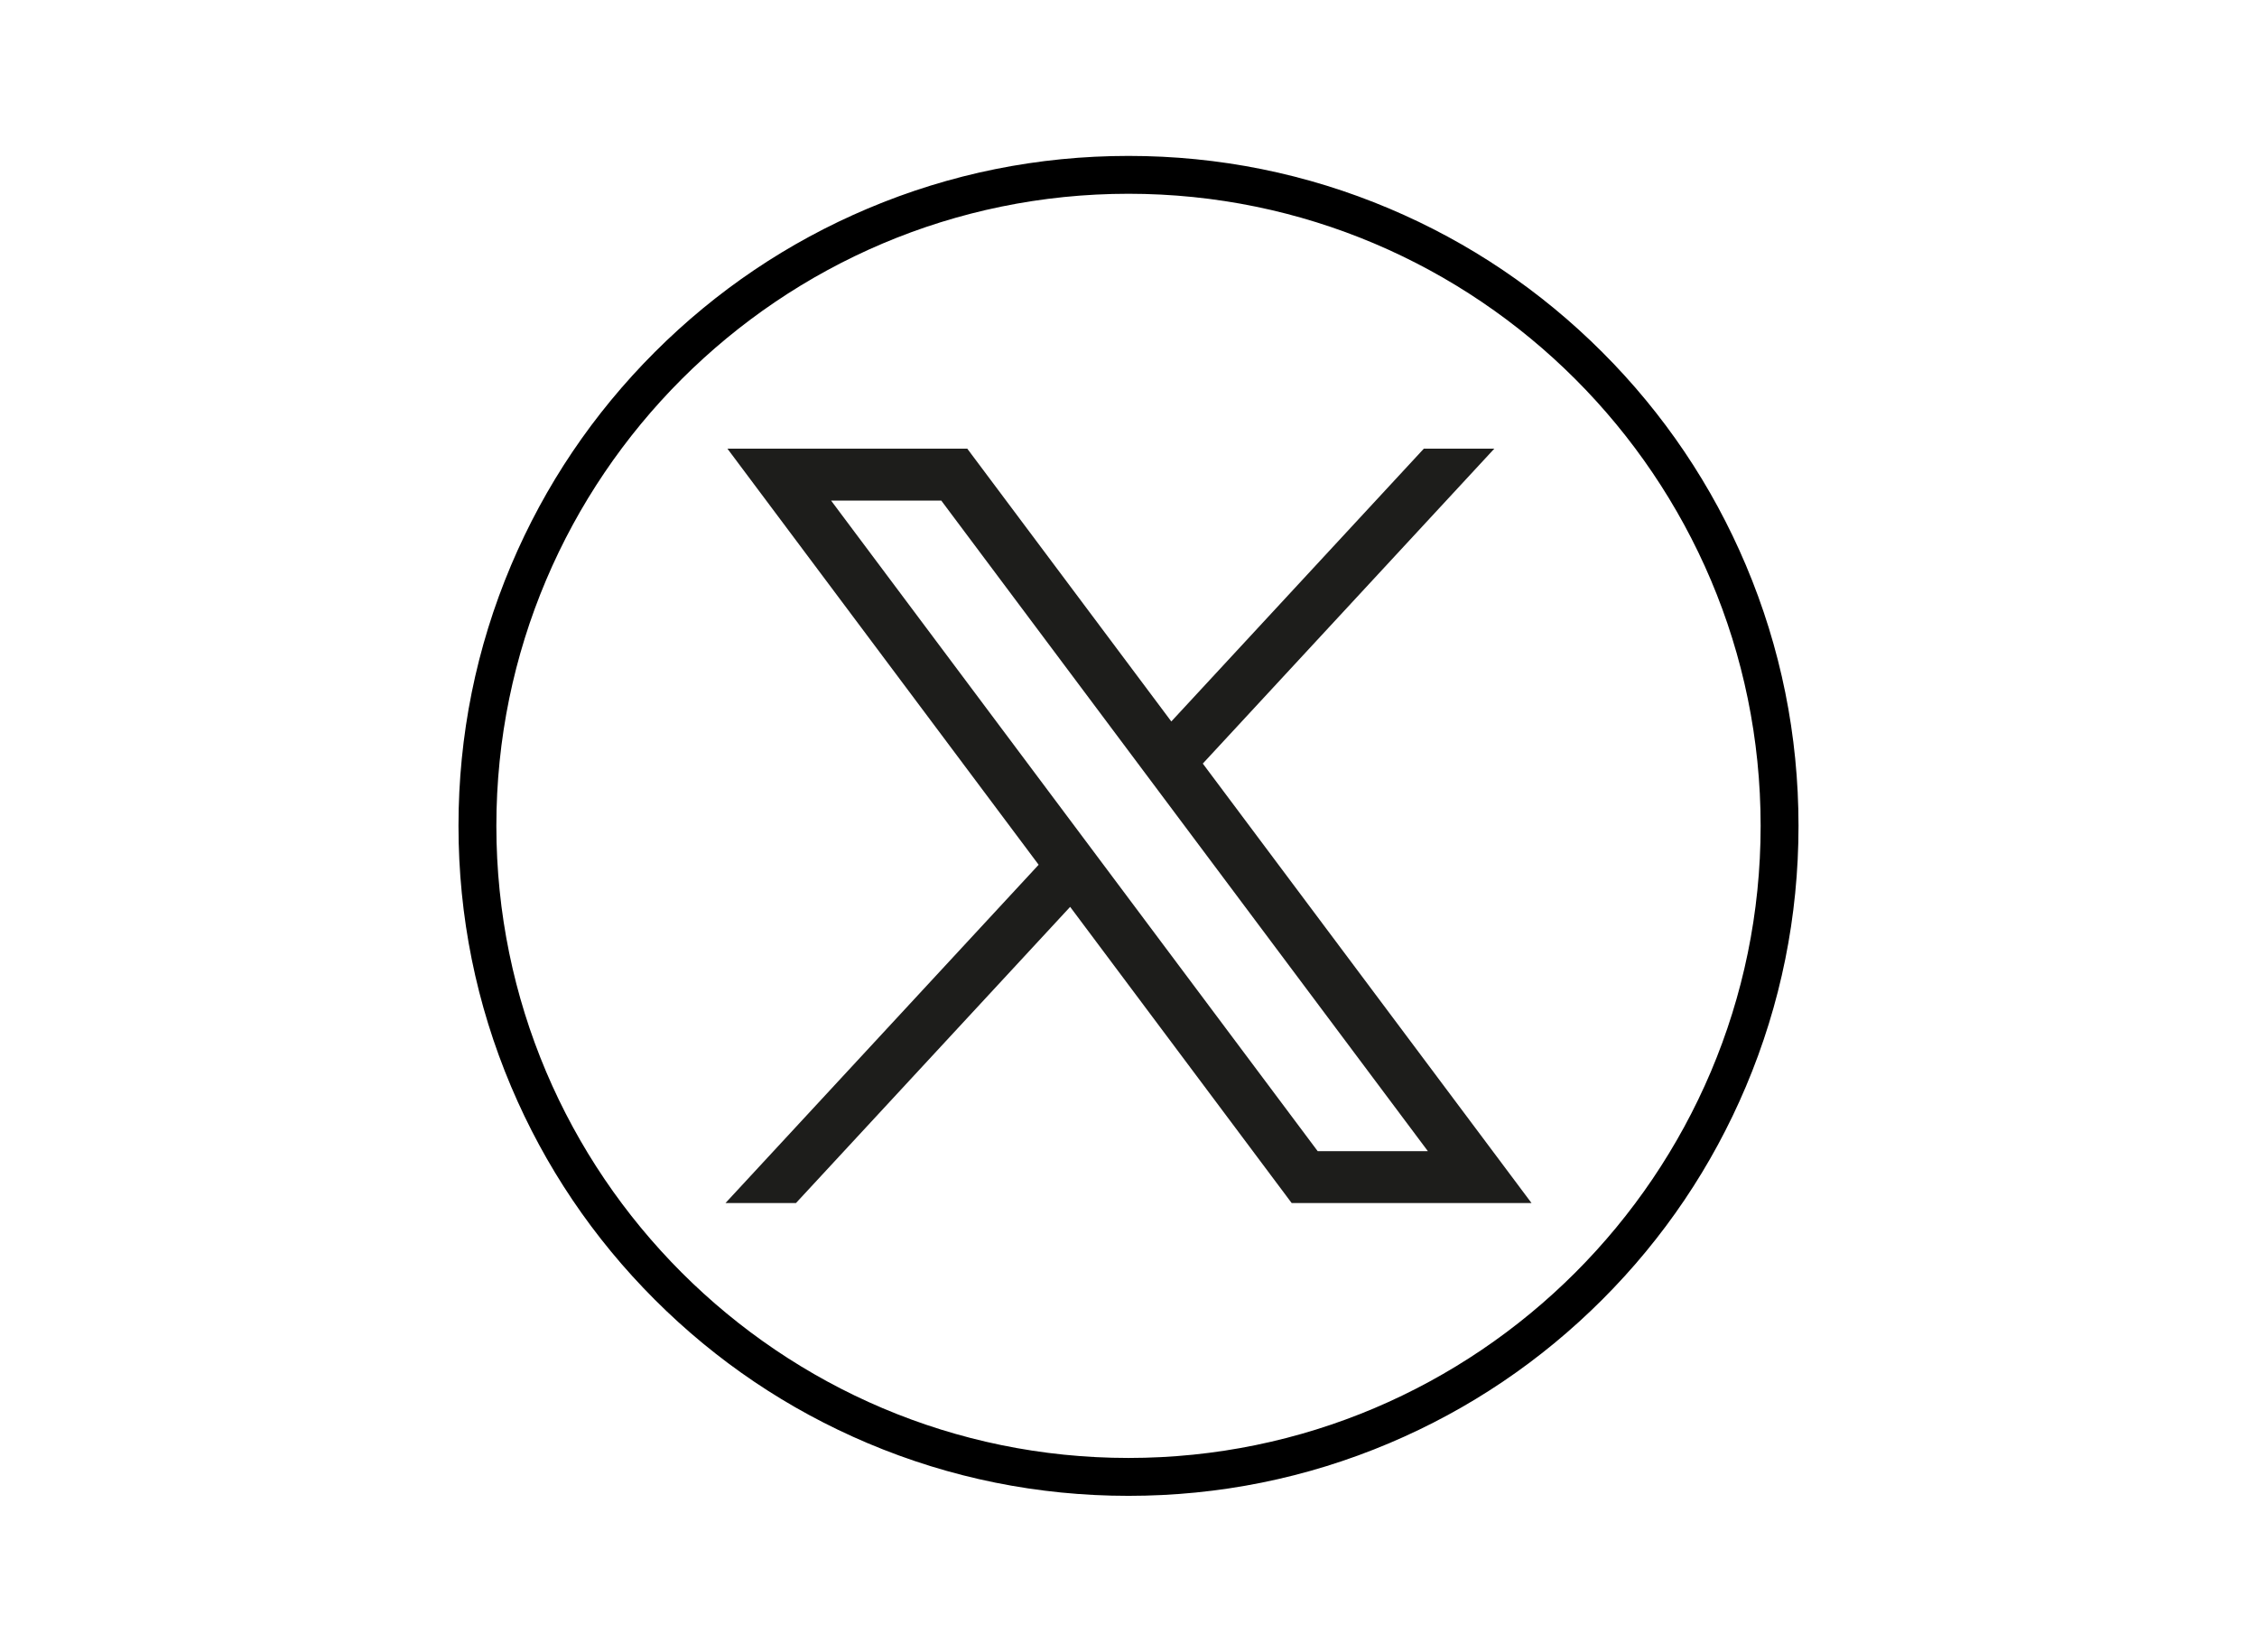 <?xml version="1.0" encoding="utf-8"?>
<!-- Generator: Adobe Illustrator 27.5.0, SVG Export Plug-In . SVG Version: 6.00 Build 0)  -->
<svg version="1.1" id="svg5" xmlns:svg="http://www.w3.org/2000/svg"
	 xmlns="http://www.w3.org/2000/svg" xmlns:xlink="http://www.w3.org/1999/xlink" x="0px" y="0px" viewBox="0 0 1668.56 1221.19"
	 style="enable-background:new 0 0 1668.56 1221.19;" xml:space="preserve">
<style type="text/css">
	.st0{fill:#1D1D1B;}
</style>
<g>
	<path d="M834.28,1105.93c-66.86,0-131.73-13.1-192.81-38.93c-58.99-24.95-111.96-60.66-157.44-106.15s-81.2-98.46-106.15-157.44
		c-25.83-61.08-38.93-125.95-38.93-192.81s13.1-131.73,38.93-192.81c24.95-58.99,60.66-111.96,106.15-157.44
		c45.49-45.49,98.46-81.2,157.44-106.15c61.08-25.83,125.95-38.93,192.81-38.93s131.73,13.1,192.81,38.93
		c58.99,24.95,111.96,60.66,157.44,106.15c45.49,45.49,81.2,98.46,106.15,157.44c25.83,61.08,38.93,125.95,38.93,192.81
		s-13.1,131.73-38.93,192.81c-24.95,58.99-60.66,111.96-106.15,157.44s-98.46,81.2-157.44,106.15
		C966.01,1092.83,901.14,1105.93,834.28,1105.93z M834.28,143.26c-257.69,0-467.33,209.64-467.33,467.33
		s209.64,467.33,467.33,467.33s467.33-209.65,467.33-467.33S1091.97,143.26,834.28,143.26z"/>
</g>
<g id="layer1" transform="translate(52.39,-25.059)">
	<path id="path1009" class="st0" d="M485.39,356.79l230.07,307.62L483.94,914.52h52.11l202.7-218.98l163.77,218.98h177.32
		L836.82,589.6l215.5-232.81h-52.11L813.54,558.46L662.71,356.79H485.39z M562.02,395.17h81.46l359.72,480.97h-81.46L562.02,395.17z
		"/>
</g>
</svg>
